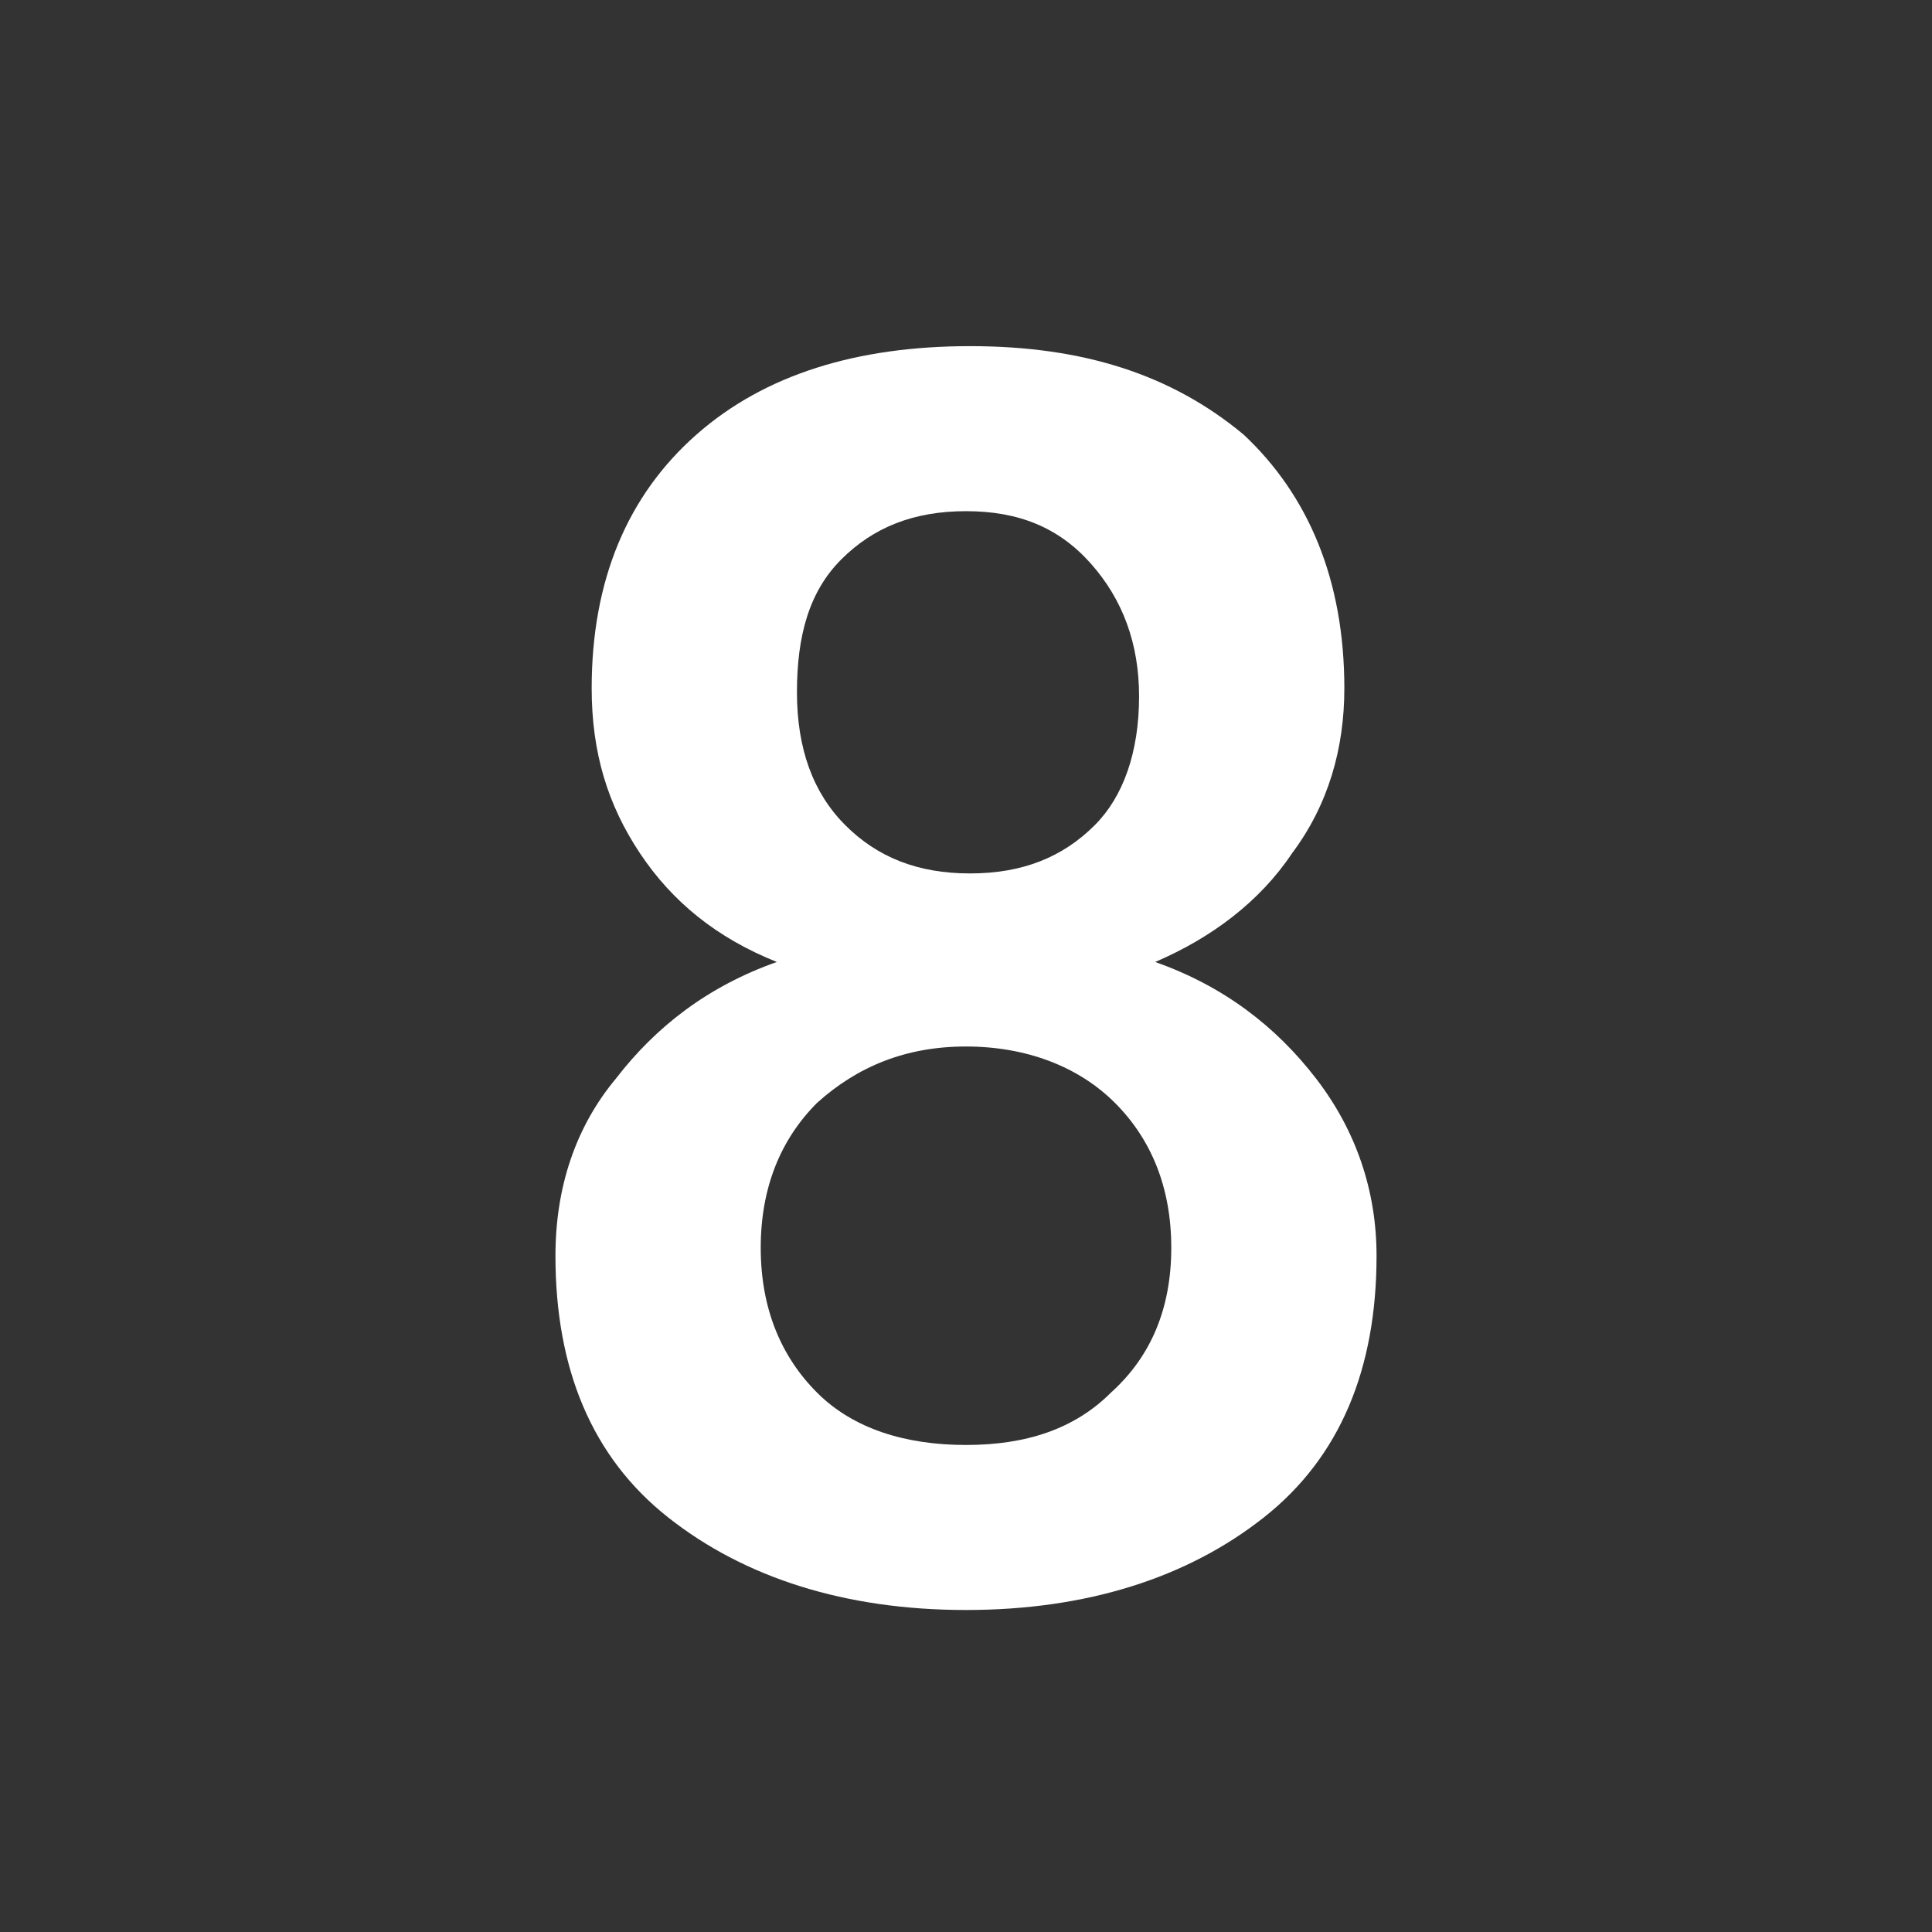 <?xml version="1.0" encoding="UTF-8"?> <!-- Generator: Adobe Illustrator 22.1.0, SVG Export Plug-In . SVG Version: 6.00 Build 0) --> <svg xmlns="http://www.w3.org/2000/svg" xmlns:xlink="http://www.w3.org/1999/xlink" id="Livello_1" x="0px" y="0px" viewBox="0 0 48 48" style="enable-background:new 0 0 48 48;" xml:space="preserve"><rect x="0" y="0" width="48" height="48" fill="#333333" stroke="none"/> <style type="text/css"> .st0{fill:none;} .st1{fill:#FFFFFF;} </style> <rect class="st0" width="48" height="48"></rect> <g> <path class="st1" d="M33.4,17.1c0,1.5-0.4,2.9-1.3,4.1c-0.8,1.2-2,2.1-3.4,2.7c1.7,0.6,3,1.6,4,2.9c1,1.3,1.5,2.8,1.5,4.4 c0,2.8-0.9,5-2.8,6.5C29.5,39.2,27,40,24,40c-3,0-5.5-0.8-7.4-2.3c-1.9-1.5-2.8-3.7-2.8-6.5c0-1.7,0.5-3.2,1.5-4.4 c1-1.3,2.3-2.3,4-2.9c-1.5-0.6-2.6-1.5-3.4-2.7c-0.8-1.2-1.2-2.5-1.2-4.1c0-2.7,0.9-4.8,2.6-6.3c1.7-1.5,4-2.2,6.8-2.2 c2.8,0,5,0.7,6.8,2.2C32.5,12.3,33.4,14.4,33.4,17.1z M29.1,31c0-1.5-0.5-2.7-1.4-3.6s-2.2-1.4-3.7-1.4c-1.5,0-2.7,0.5-3.7,1.4 c-0.9,0.9-1.4,2.1-1.4,3.6c0,1.5,0.5,2.7,1.4,3.6c0.9,0.9,2.2,1.3,3.7,1.3c1.5,0,2.7-0.4,3.6-1.3C28.6,33.7,29.1,32.5,29.1,31z M28.3,17.3c0-1.3-0.4-2.4-1.2-3.3s-1.8-1.3-3.1-1.3c-1.3,0-2.3,0.4-3.1,1.2c-0.8,0.8-1.1,1.9-1.1,3.3c0,1.4,0.4,2.5,1.2,3.3 c0.8,0.8,1.8,1.2,3.1,1.2c1.3,0,2.3-0.4,3.1-1.2C27.9,19.8,28.3,18.7,28.3,17.3z"></path> </g> </svg> 